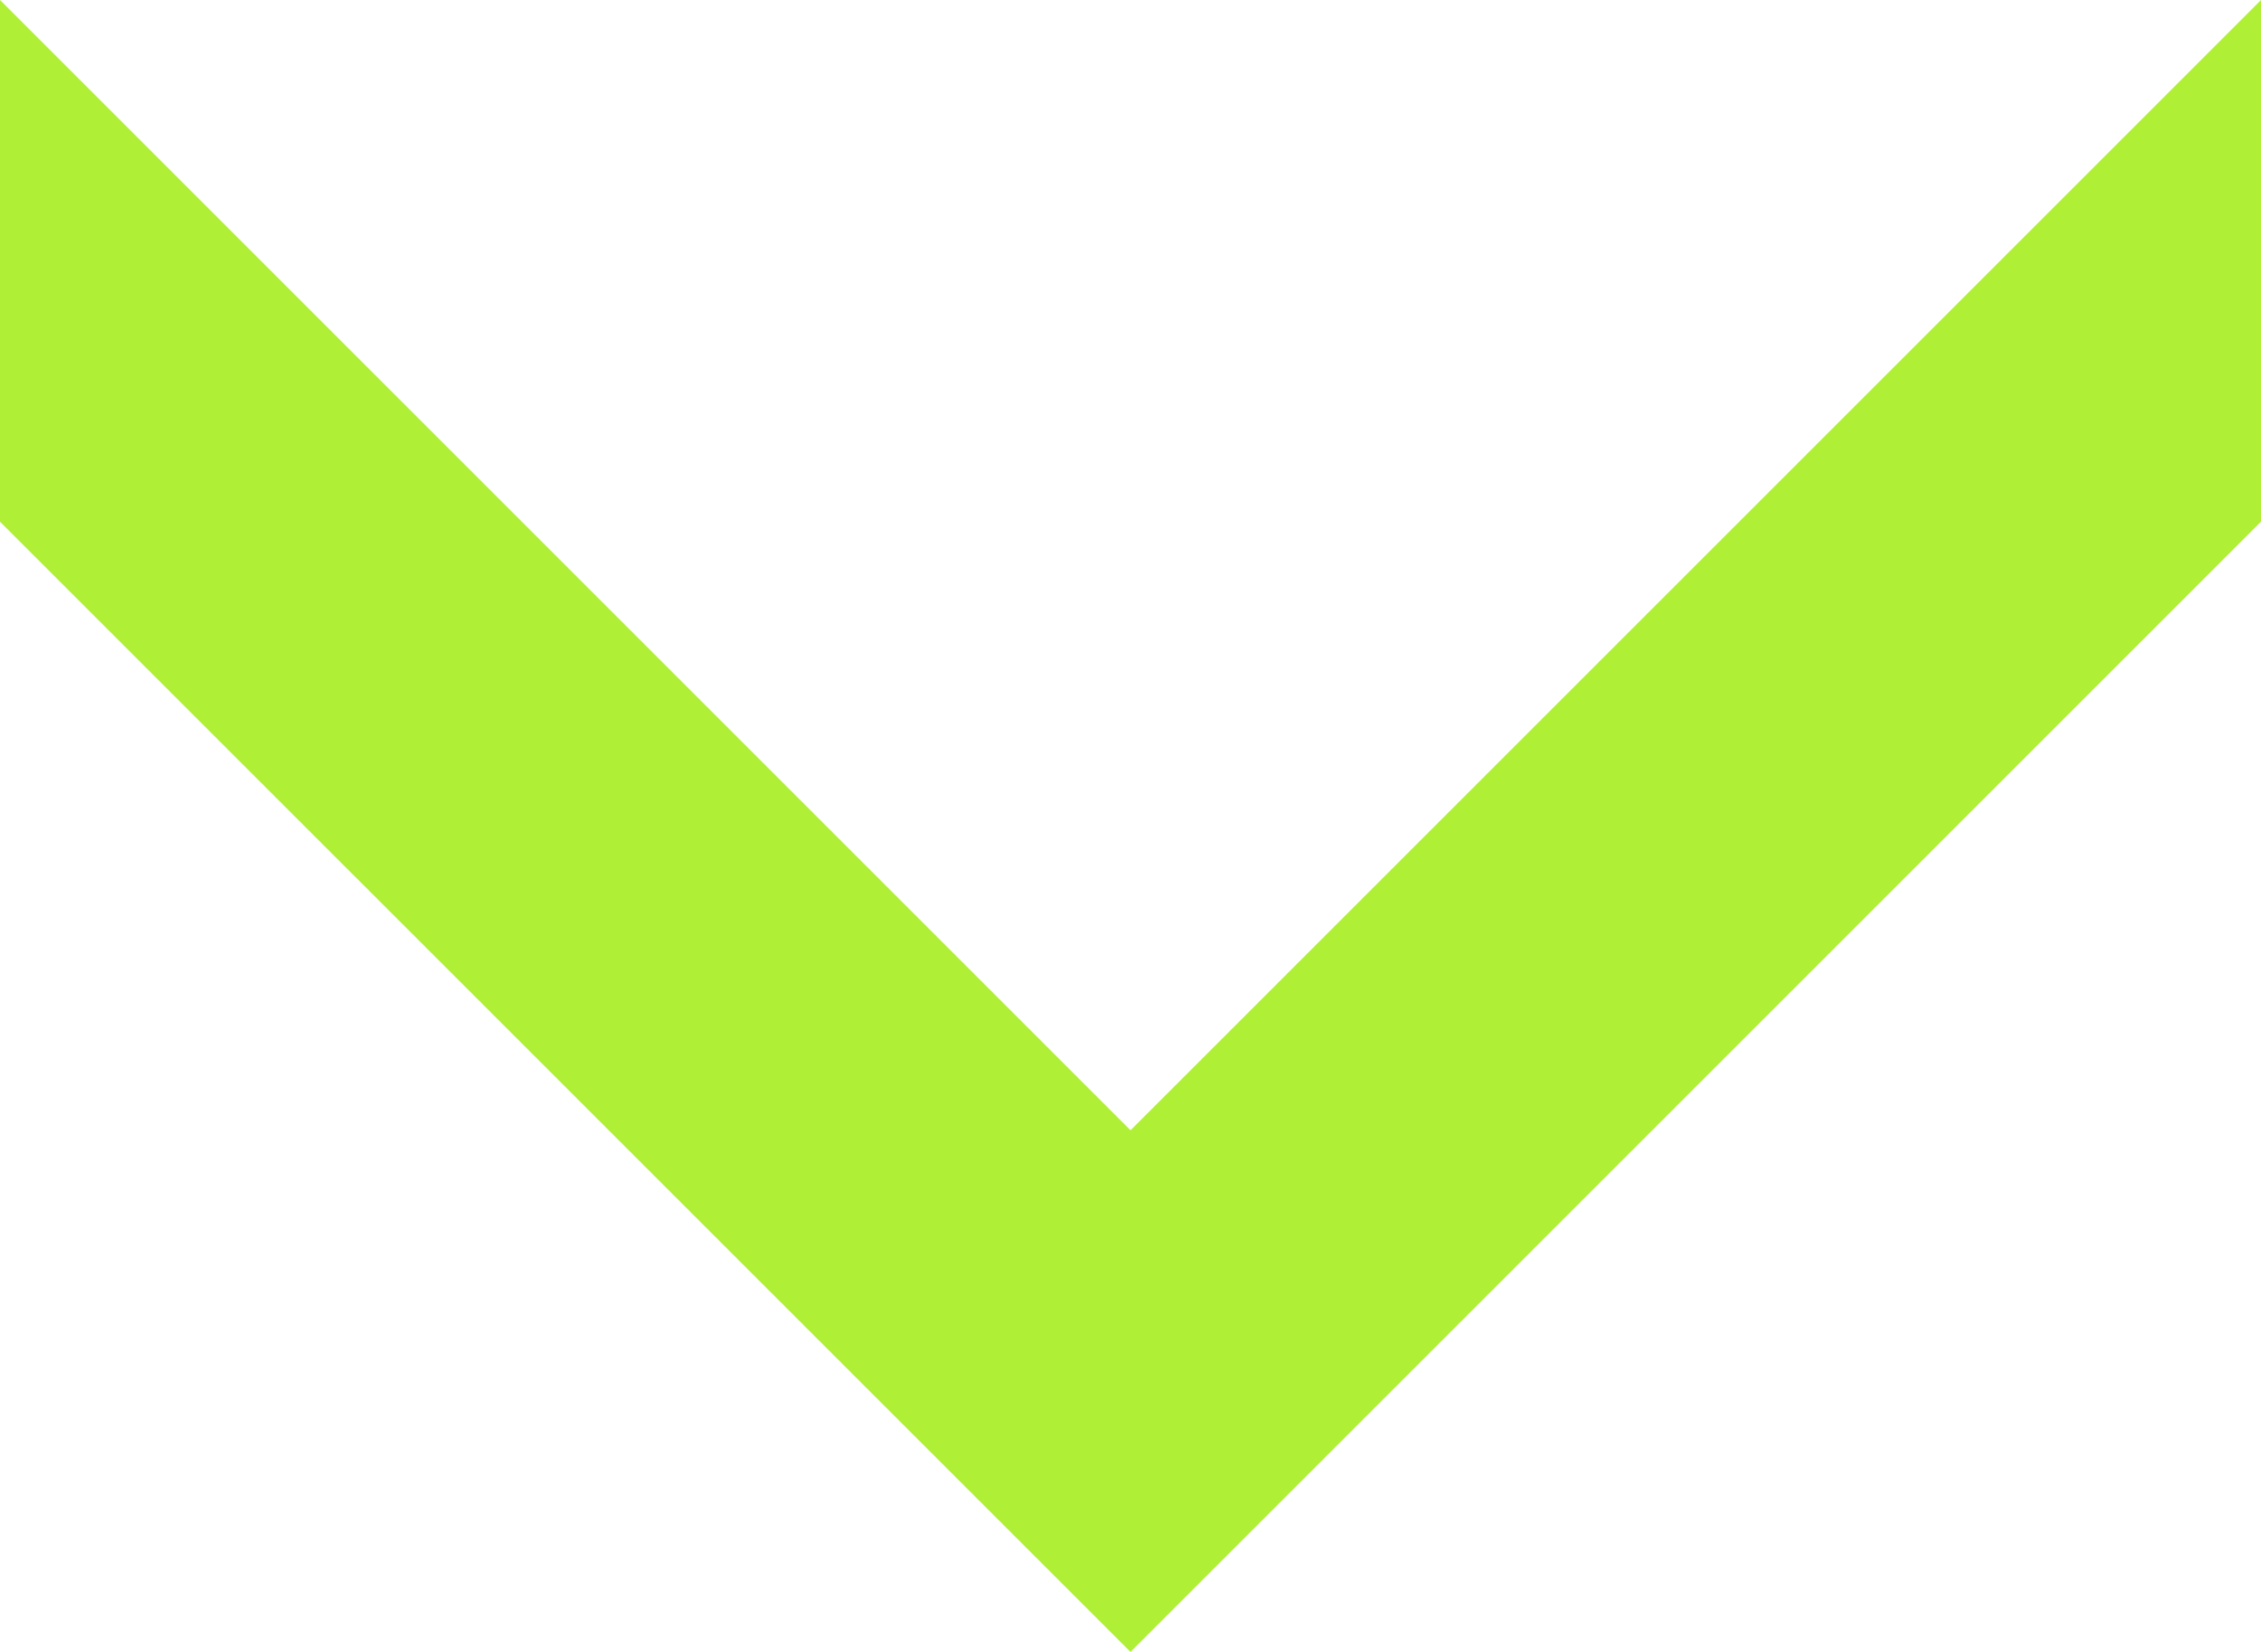 <svg xmlns="http://www.w3.org/2000/svg" width="549.501" height="401.559" viewBox="0 0 549.501 401.559">
  <path id="パス_15720" data-name="パス 15720" d="M449.943,1404.824,175.192,1130.073v126.812l274.751,274.747,63.4-63.4L724.694,1256.88V1130.073Z" transform="translate(-175.192 -1130.073)" fill="#afef36"/>
</svg>
